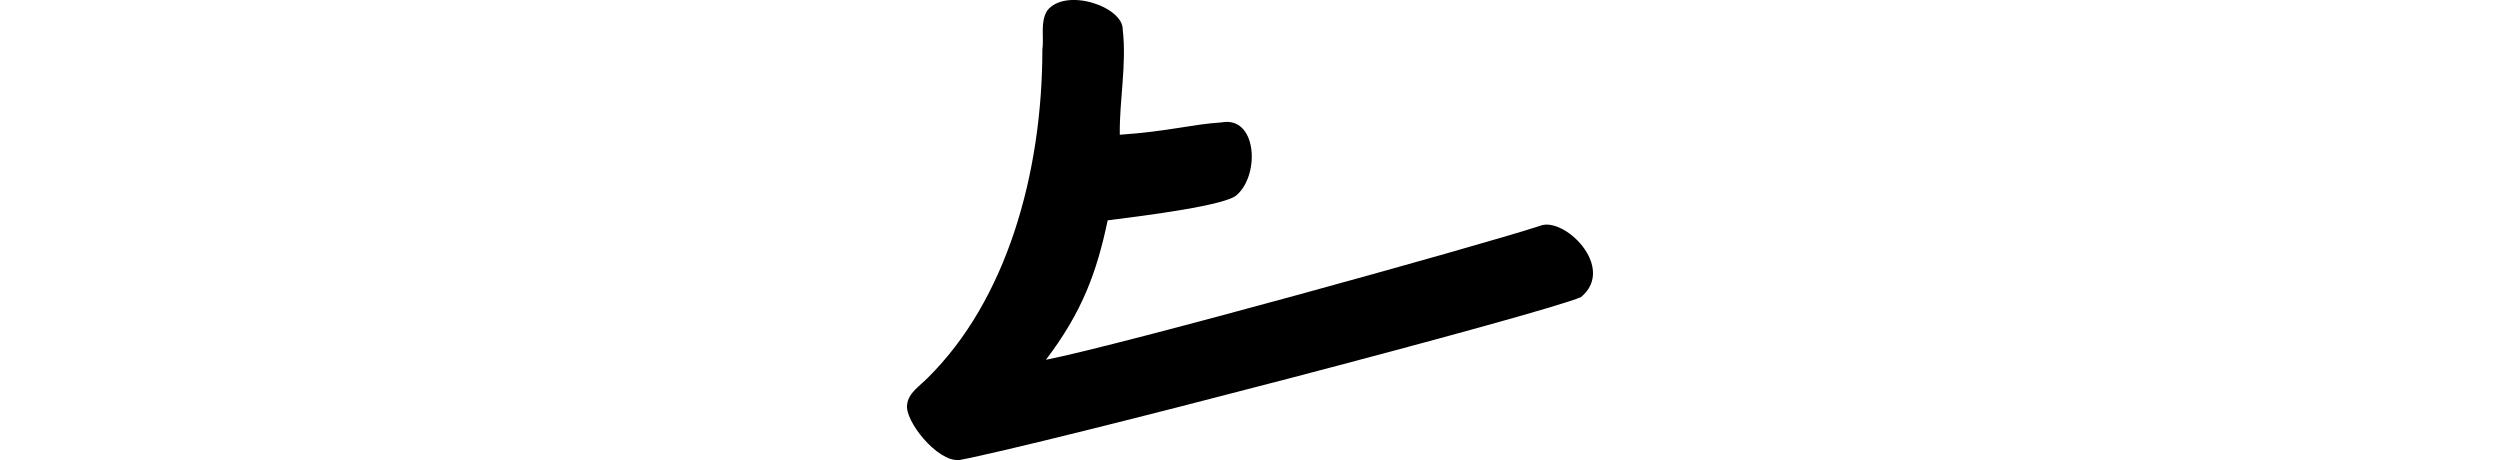 <?xml version="1.0" encoding="UTF-8" standalone="no"?>
<!-- Created with Inkscape (http://www.inkscape.org/) -->

<svg
   xmlns:dc="http://purl.org/dc/elements/1.1/"
   xmlns:cc="http://creativecommons.org/ns#"
   xmlns:rdf="http://www.w3.org/1999/02/22-rdf-syntax-ns#"
   xmlns:svg="http://www.w3.org/2000/svg"
   xmlns="http://www.w3.org/2000/svg"
   xmlns:sodipodi="http://sodipodi.sourceforge.net/DTD/sodipodi-0.dtd"
   xmlns:inkscape="http://www.inkscape.org/namespaces/inkscape"
   width="200"
   height="36.811"
   id="svg2"
   version="1.1"
   inkscape:version="0.48.3.1 r9886"
   sodipodi:docname="calm.svg">
  <defs
     id="defs4" />
  <sodipodi:namedview
     id="base"
     pagecolor="#ffffff"
     bordercolor="#666666"
     borderopacity="1.0"
     inkscape:pageopacity="0.0"
     inkscape:pageshadow="2"
     inkscape:zoom="3.959798"
     inkscape:cx="-16.742036"
     inkscape:cy="51.51326"
     inkscape:document-units="px"
     inkscape:current-layer="layer1"
     showgrid="false"
     fit-margin-top="0"
     fit-margin-left="0"
     fit-margin-right="0"
     fit-margin-bottom="0"
     inkscape:window-width="1301"
     inkscape:window-height="744"
     inkscape:window-x="65"
     inkscape:window-y="24"
     inkscape:window-maximized="1" />
  <g
     inkscape:label="Layer 1"
     inkscape:groupmode="layer"
     id="layer1"
     transform="translate(2678.128,-1510.568)">
    <path
       style="fill:#000000"
       d="m -2594.354,1511.419 c -0.572,0.931 -0.244,2.098 -0.384,3.131 -0.011,9.934 -2.873,20.043 -9.194,26.268 -0.598,0.62 -1.527,1.178 -1.624,2.106 -0.235,1.266 2.385,4.608 4.169,4.449 6.439,-1.202 46.917,-11.754 49.748,-13.044 2.85,-2.388 -1.425,-6.534 -3.331,-5.678 -5.102,1.654 -33.672,9.565 -39.484,10.699 2.902,-3.824 4.067,-6.998 4.94,-11.154 3.007,-0.38 9.584,-1.21 10.353,-2.05 1.854,-1.667 1.569,-6.325 -1.256,-5.784 -2.39,0.152 -4.207,0.713 -8.129,0.987 -0.033,-2.807 0.559,-5.617 0.236,-8.416 0.037,-1.834 -4.566,-3.395 -6.045,-1.515 z"
       id="path3486"
       inkscape:connector-curvature="0"
       sodipodi:nodetypes="ccccccccccccccc" />
  </g>
</svg>
